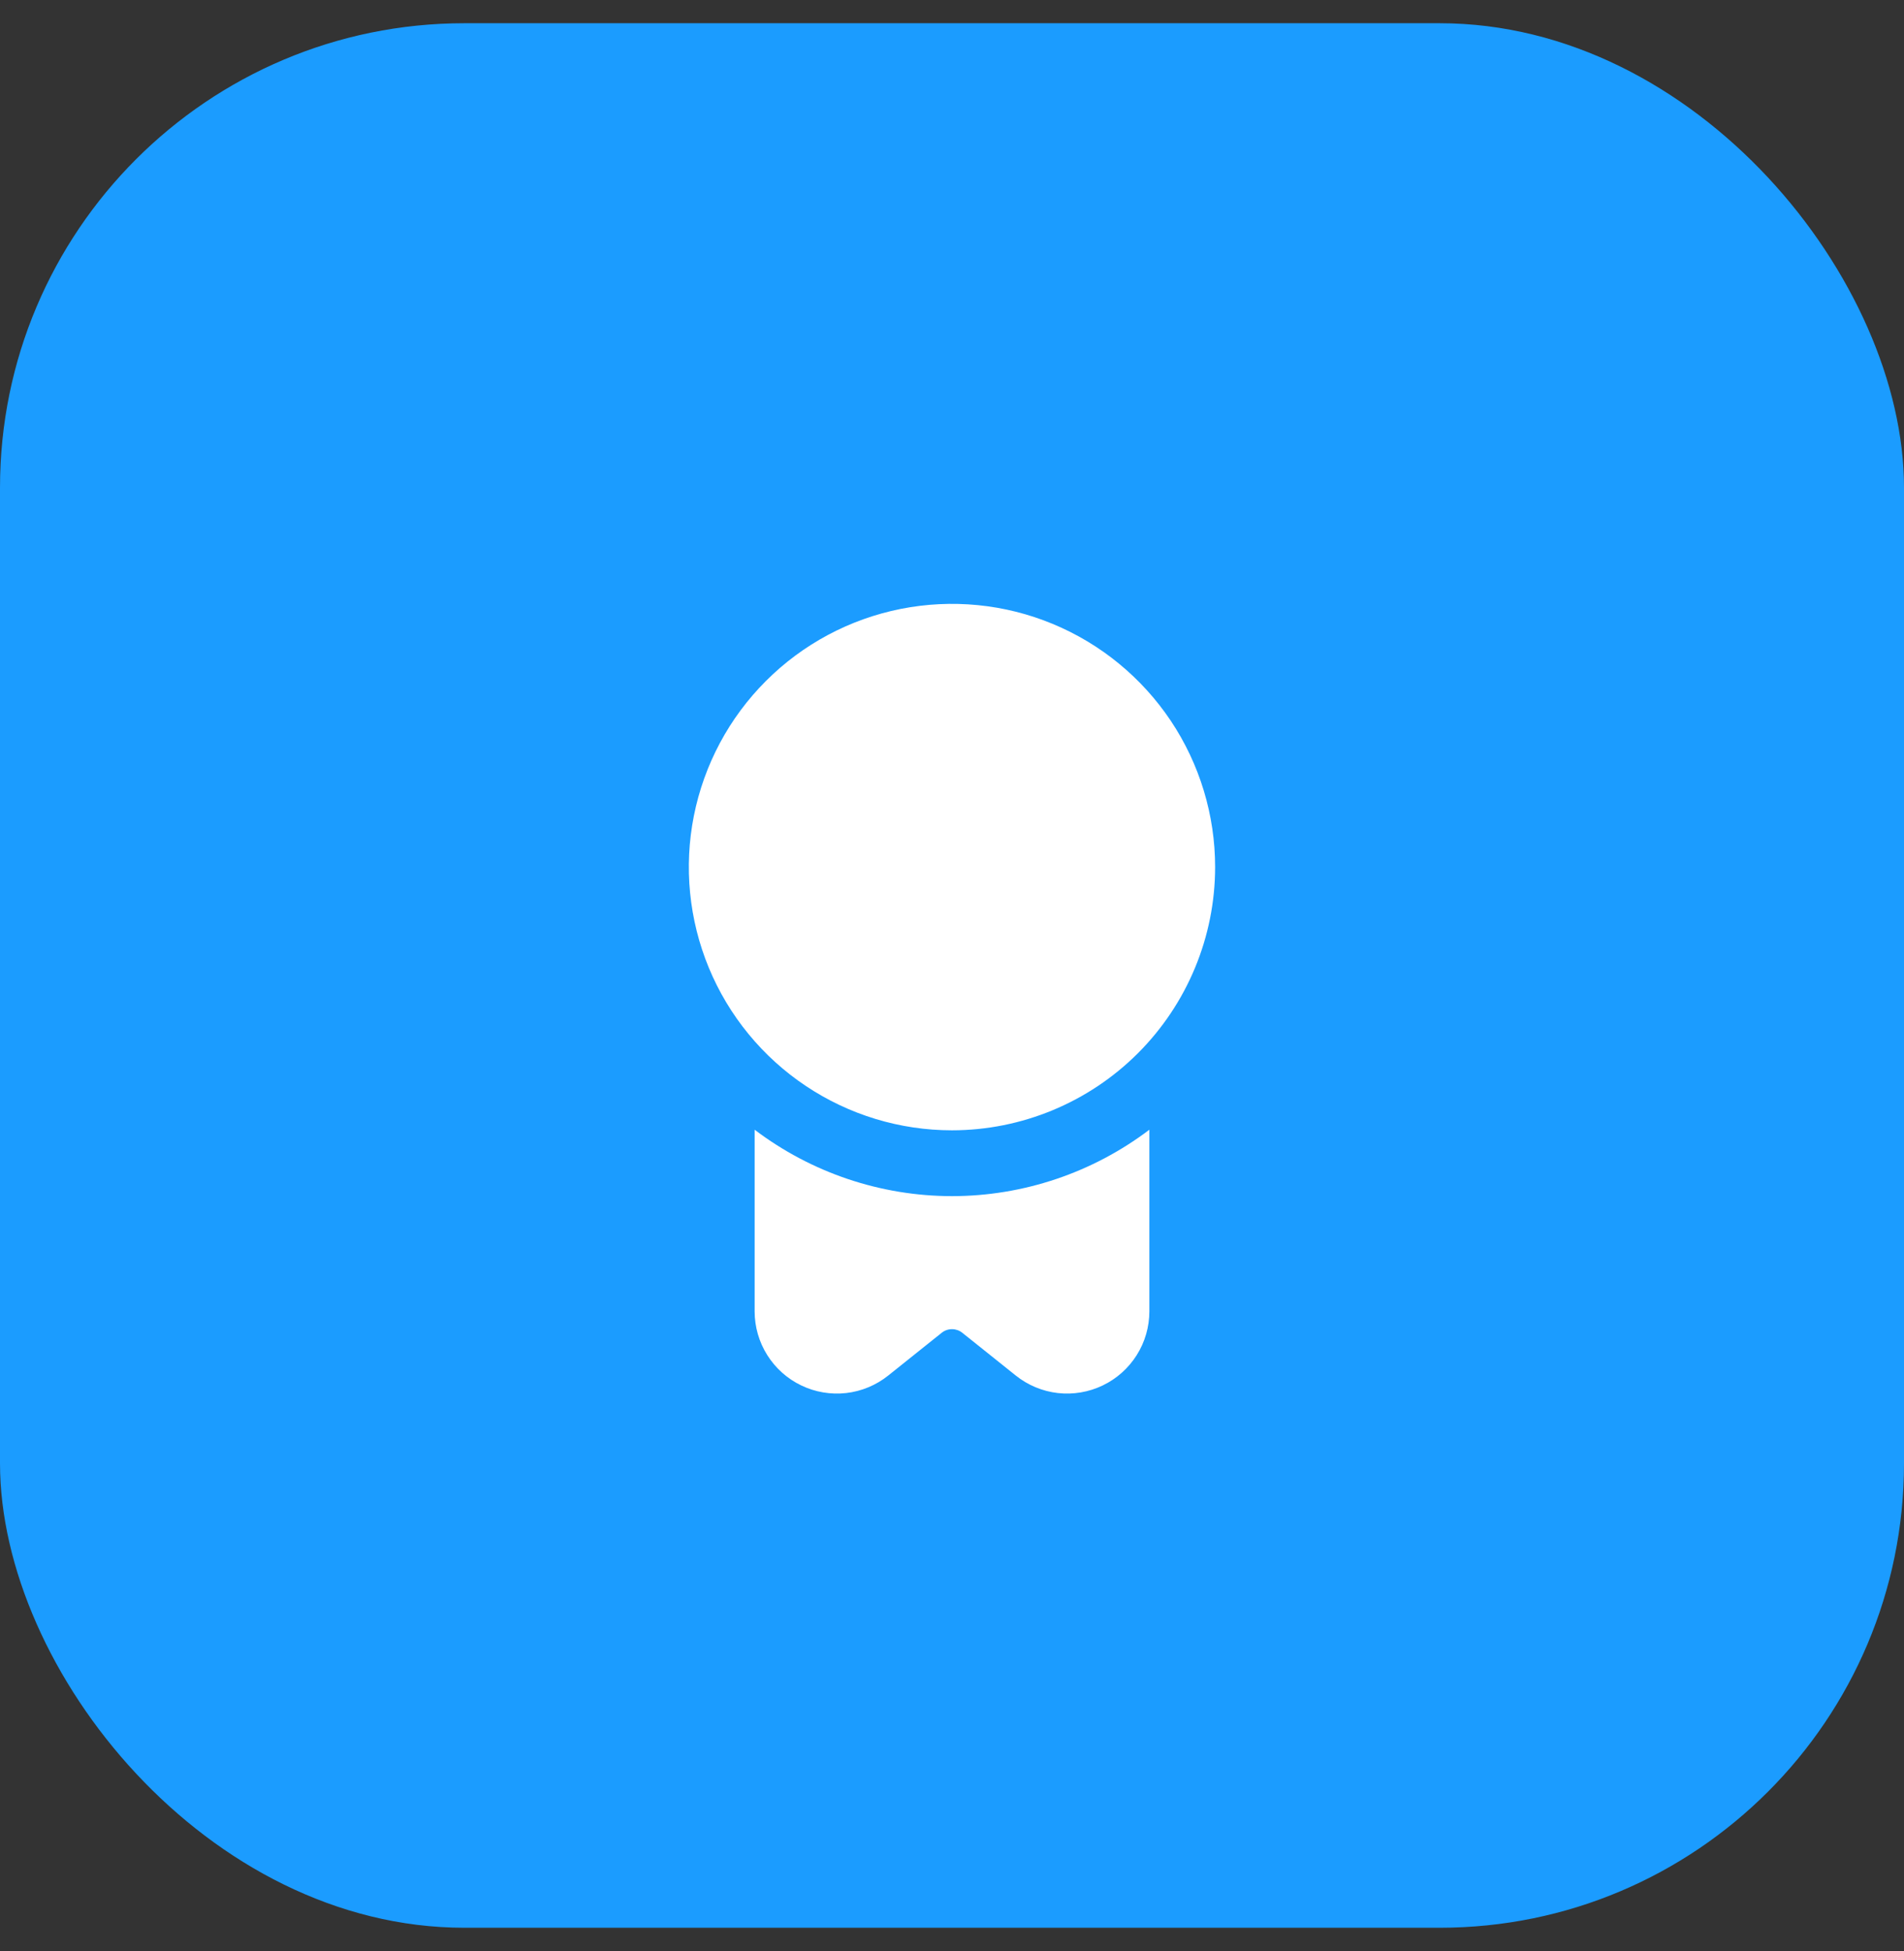 <svg xmlns="http://www.w3.org/2000/svg" width="41" height="42" viewBox="0 0 41 42" fill="none"><rect x="0" y="0" width="41" height="42" fill="#333333" stroke="none"/><rect y="0.5" width="41" height="41" rx="10" fill="#1B9CFF"></rect><g clip-path="url(#clip0_1988_84)"><path d="M20.5 24.333C19.379 24.333 18.284 24.001 17.352 23.378C16.42 22.756 15.693 21.871 15.264 20.835C14.836 19.8 14.723 18.66 14.942 17.561C15.161 16.462 15.7 15.452 16.493 14.66C17.285 13.867 18.295 13.328 19.394 13.109C20.494 12.89 21.633 13.002 22.668 13.431C23.704 13.86 24.589 14.587 25.212 15.518C25.834 16.45 26.166 17.546 26.166 18.667C26.165 20.169 25.567 21.609 24.505 22.672C23.443 23.734 22.002 24.332 20.5 24.333ZM20.5 25.75C18.965 25.749 17.473 25.247 16.25 24.32V28.229C16.25 28.563 16.344 28.89 16.522 29.172C16.699 29.454 16.953 29.681 17.254 29.825C17.554 29.97 17.89 30.026 18.221 29.989C18.553 29.951 18.867 29.82 19.127 29.612L20.279 28.691C20.342 28.641 20.419 28.614 20.5 28.614C20.58 28.614 20.658 28.641 20.721 28.691L21.873 29.612C22.133 29.82 22.447 29.951 22.779 29.989C23.11 30.026 23.445 29.97 23.746 29.825C24.047 29.681 24.3 29.454 24.478 29.172C24.656 28.89 24.75 28.563 24.75 28.229V24.32C23.527 25.247 22.035 25.749 20.5 25.75Z" fill="white"></path></g><defs><clipPath id="clip0_1988_84"><rect width="17" height="17" fill="white" transform="translate(12 13)"></rect></clipPath></defs></svg>